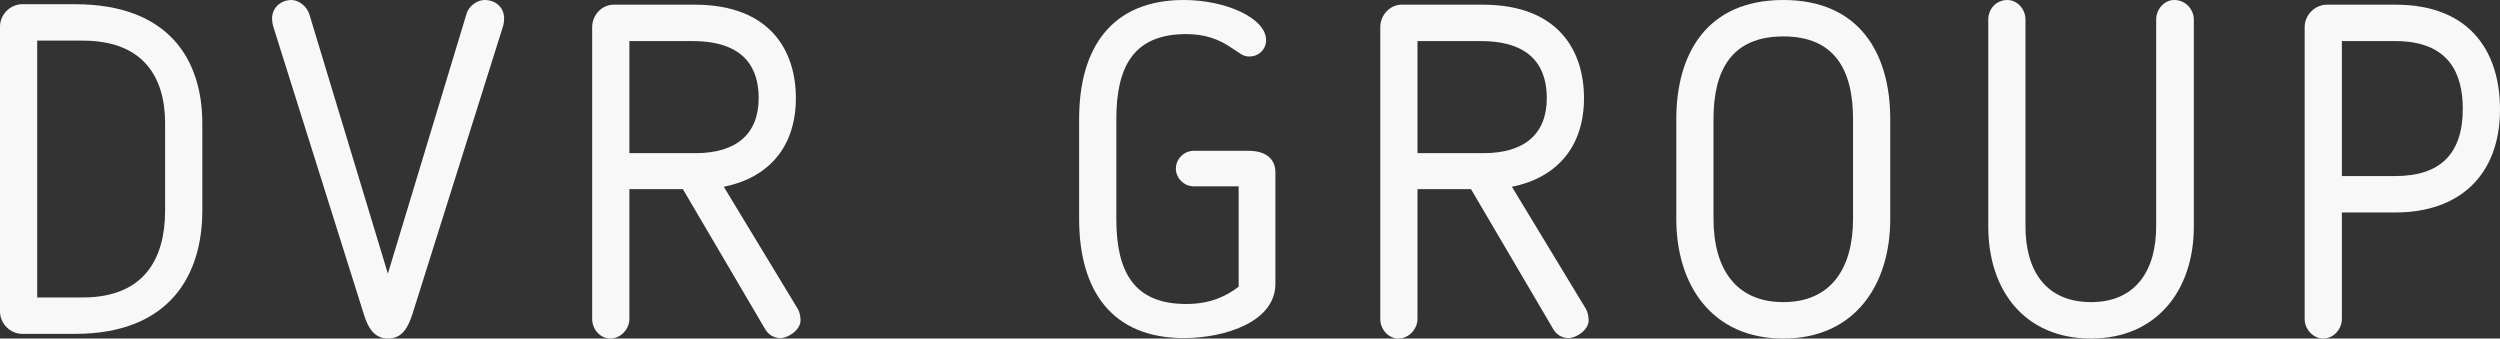 <?xml version="1.0" encoding="UTF-8"?> <svg xmlns="http://www.w3.org/2000/svg" width="1152" height="156" viewBox="0 0 1152 156" fill="none"><rect x="0" y="0" width="1152" height="156" fill="#333333" stroke="none"/><path d="M93.227 97.043C93.227 126.521 78.439 153.848 34.505 153.848H10.287C4.715 153.848 0 149.114 0 143.52V12.265C0 6.67 4.715 1.937 10.287 1.937H34.505C78.225 1.937 93.227 27.972 93.227 56.806V97.043ZM76.082 97.043V56.806C76.082 35.503 66.009 18.72 38.148 18.72H17.145V137.065H38.148C66.438 137.065 76.082 119.206 76.082 97.043Z" fill="#F8F8F8"></path><path d="M142.513 6.455L178.732 126.091L214.951 6.455C216.022 2.582 220.094 0 223.309 0C228.453 0 232.31 3.443 232.31 8.607C232.31 9.468 232.096 11.189 231.882 11.835L190.09 144.596C187.947 151.266 185.161 156 178.732 156C172.517 156 169.516 151.051 167.587 144.596L125.796 11.835C125.582 11.189 125.367 9.468 125.367 8.607C125.367 3.443 129.439 0 134.369 0C137.369 0 141.227 2.582 142.513 6.455Z" fill="#F8F8F8"></path><path d="M366.744 45.186C366.744 67.995 353.885 81.981 333.526 86.069L367.816 142.659C368.459 143.95 368.887 145.887 368.887 147.608C368.887 152.127 363.101 155.785 359.672 155.785C356.672 155.785 354.1 154.279 352.6 151.697L314.666 87.145H290.02V146.963C290.02 151.697 285.948 156 281.233 156C276.732 156 272.874 151.912 272.874 146.963V12.48C272.874 6.886 277.375 2.152 282.733 2.152H320.024C355.386 2.152 366.744 23.884 366.744 45.186ZM349.599 45.186C349.599 32.491 344.027 18.935 319.166 18.935H290.02V70.577H320.452C339.312 70.577 349.599 61.755 349.599 45.186Z" fill="#F8F8F8"></path><path d="M514.407 54.869V100.916C514.407 125.015 522.337 140.077 546.554 140.077C556.841 140.077 564.342 137.065 570.772 132.116V85.854H549.983C545.697 85.854 541.839 82.196 541.839 77.677C541.839 73.159 545.697 69.501 549.983 69.501H575.487C582.345 69.501 587.703 72.513 587.703 79.399V130.825C587.703 148.254 564.557 155.785 545.483 155.785C512.478 155.785 497.262 134.052 497.262 100.916V54.869C497.262 21.732 512.478 0 545.483 0C564.985 0 583.417 8.392 583.417 18.505C583.417 22.593 580.202 26.036 575.701 26.036C572.701 26.036 571.415 24.53 567.986 22.378C561.556 17.859 554.913 15.708 546.554 15.708C522.337 15.708 514.407 30.77 514.407 54.869Z" fill="#F8F8F8"></path><path d="M729.907 45.186C729.907 67.995 717.048 81.981 696.688 86.069L730.979 142.659C731.622 143.95 732.05 145.887 732.05 147.608C732.05 152.127 726.264 155.785 722.835 155.785C719.834 155.785 717.263 154.279 715.762 151.697L677.829 87.145H653.183V146.963C653.183 151.697 649.111 156 644.396 156C639.895 156 636.037 151.912 636.037 146.963V12.48C636.037 6.886 640.538 2.152 645.896 2.152H683.187C718.549 2.152 729.907 23.884 729.907 45.186ZM712.762 45.186C712.762 32.491 707.19 18.935 682.329 18.935H653.183V70.577H683.615C702.475 70.577 712.762 61.755 712.762 45.186Z" fill="#F8F8F8"></path><path d="M821.731 156C788.941 156 772.439 131.47 772.439 100.916V54.869C772.439 24.96 786.369 0 821.731 0C857.093 0 871.023 24.96 871.023 54.869V100.916C871.023 131.47 854.521 156 821.731 156ZM821.731 16.783C798.156 16.783 789.584 32.061 789.584 54.869V100.916C789.584 123.509 799.657 139.217 821.731 139.217C843.805 139.217 853.878 123.509 853.878 100.916V54.869C853.878 32.061 845.306 16.783 821.731 16.783Z" fill="#F8F8F8"></path><path d="M1010.92 104.359C1010.92 134.268 993.35 156 963.56 156C933.128 156 916.197 134.052 916.197 104.359V9.037C916.197 3.873 920.055 0 924.984 0C929.484 0 933.342 4.088 933.342 9.037V104.359C933.342 125.015 942.986 139.217 963.56 139.217C984.135 139.217 993.565 124.585 993.565 104.359V9.037C993.565 4.303 997.208 0 1001.92 0C1007.07 0 1010.92 4.303 1010.92 9.037V104.359Z" fill="#F8F8F8"></path><path d="M1103.78 97.903H1079.13V146.963C1079.13 151.697 1075.28 156 1070.56 156C1066.06 156 1061.99 151.912 1061.99 146.963V12.48C1061.99 6.886 1066.7 2.152 1072.28 2.152H1103.78C1139.36 2.152 1152 25.175 1152 50.35C1152 80.905 1133.14 97.903 1103.78 97.903ZM1079.13 18.935V81.12H1103.78C1124.14 81.12 1134.85 71.222 1134.85 50.135C1134.85 34.643 1129.07 18.935 1103.78 18.935H1079.13Z" fill="#F8F8F8"></path></svg> 